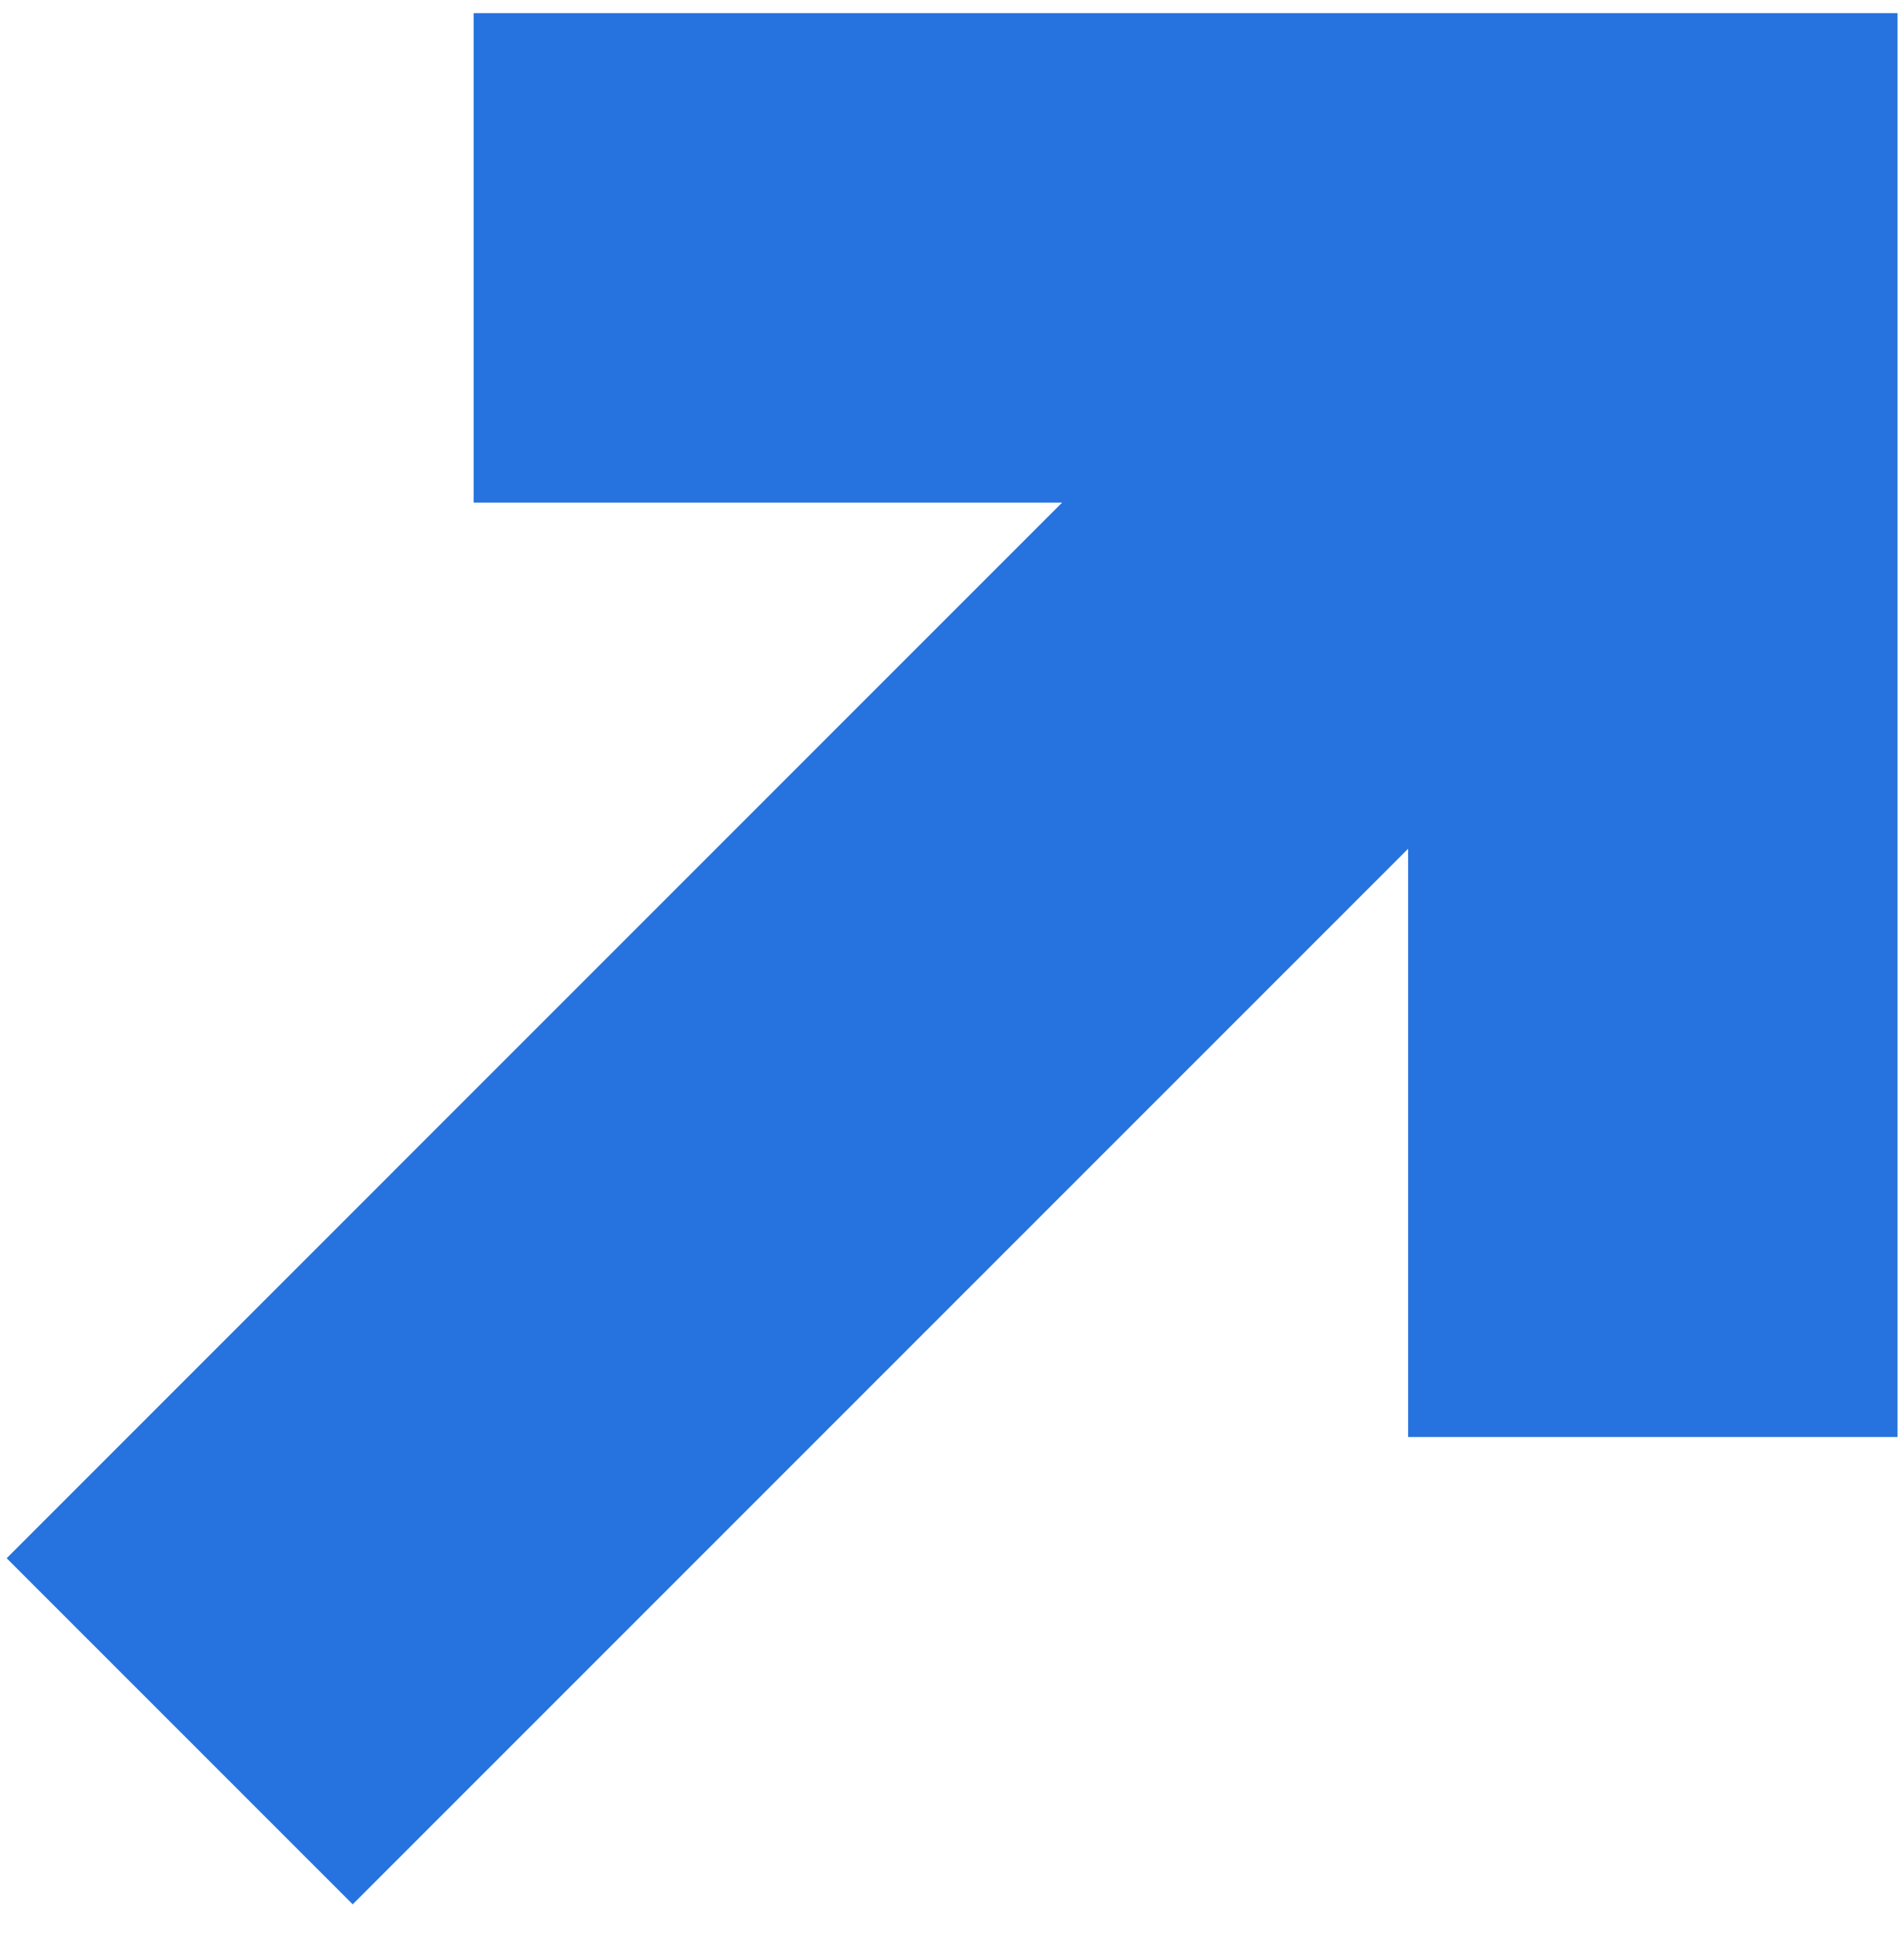 <svg width="58" height="59" viewBox="0 0 58 59" fill="none" xmlns="http://www.w3.org/2000/svg">
<path fill-rule="evenodd" clip-rule="evenodd" d="M32.355 15.308L0.203 47.461L10.744 58.002L42.894 25.852V43.769H57.803V0.4H42.894L14.43 0.4V15.308H32.355Z" fill="#2672DE"/>
</svg>
